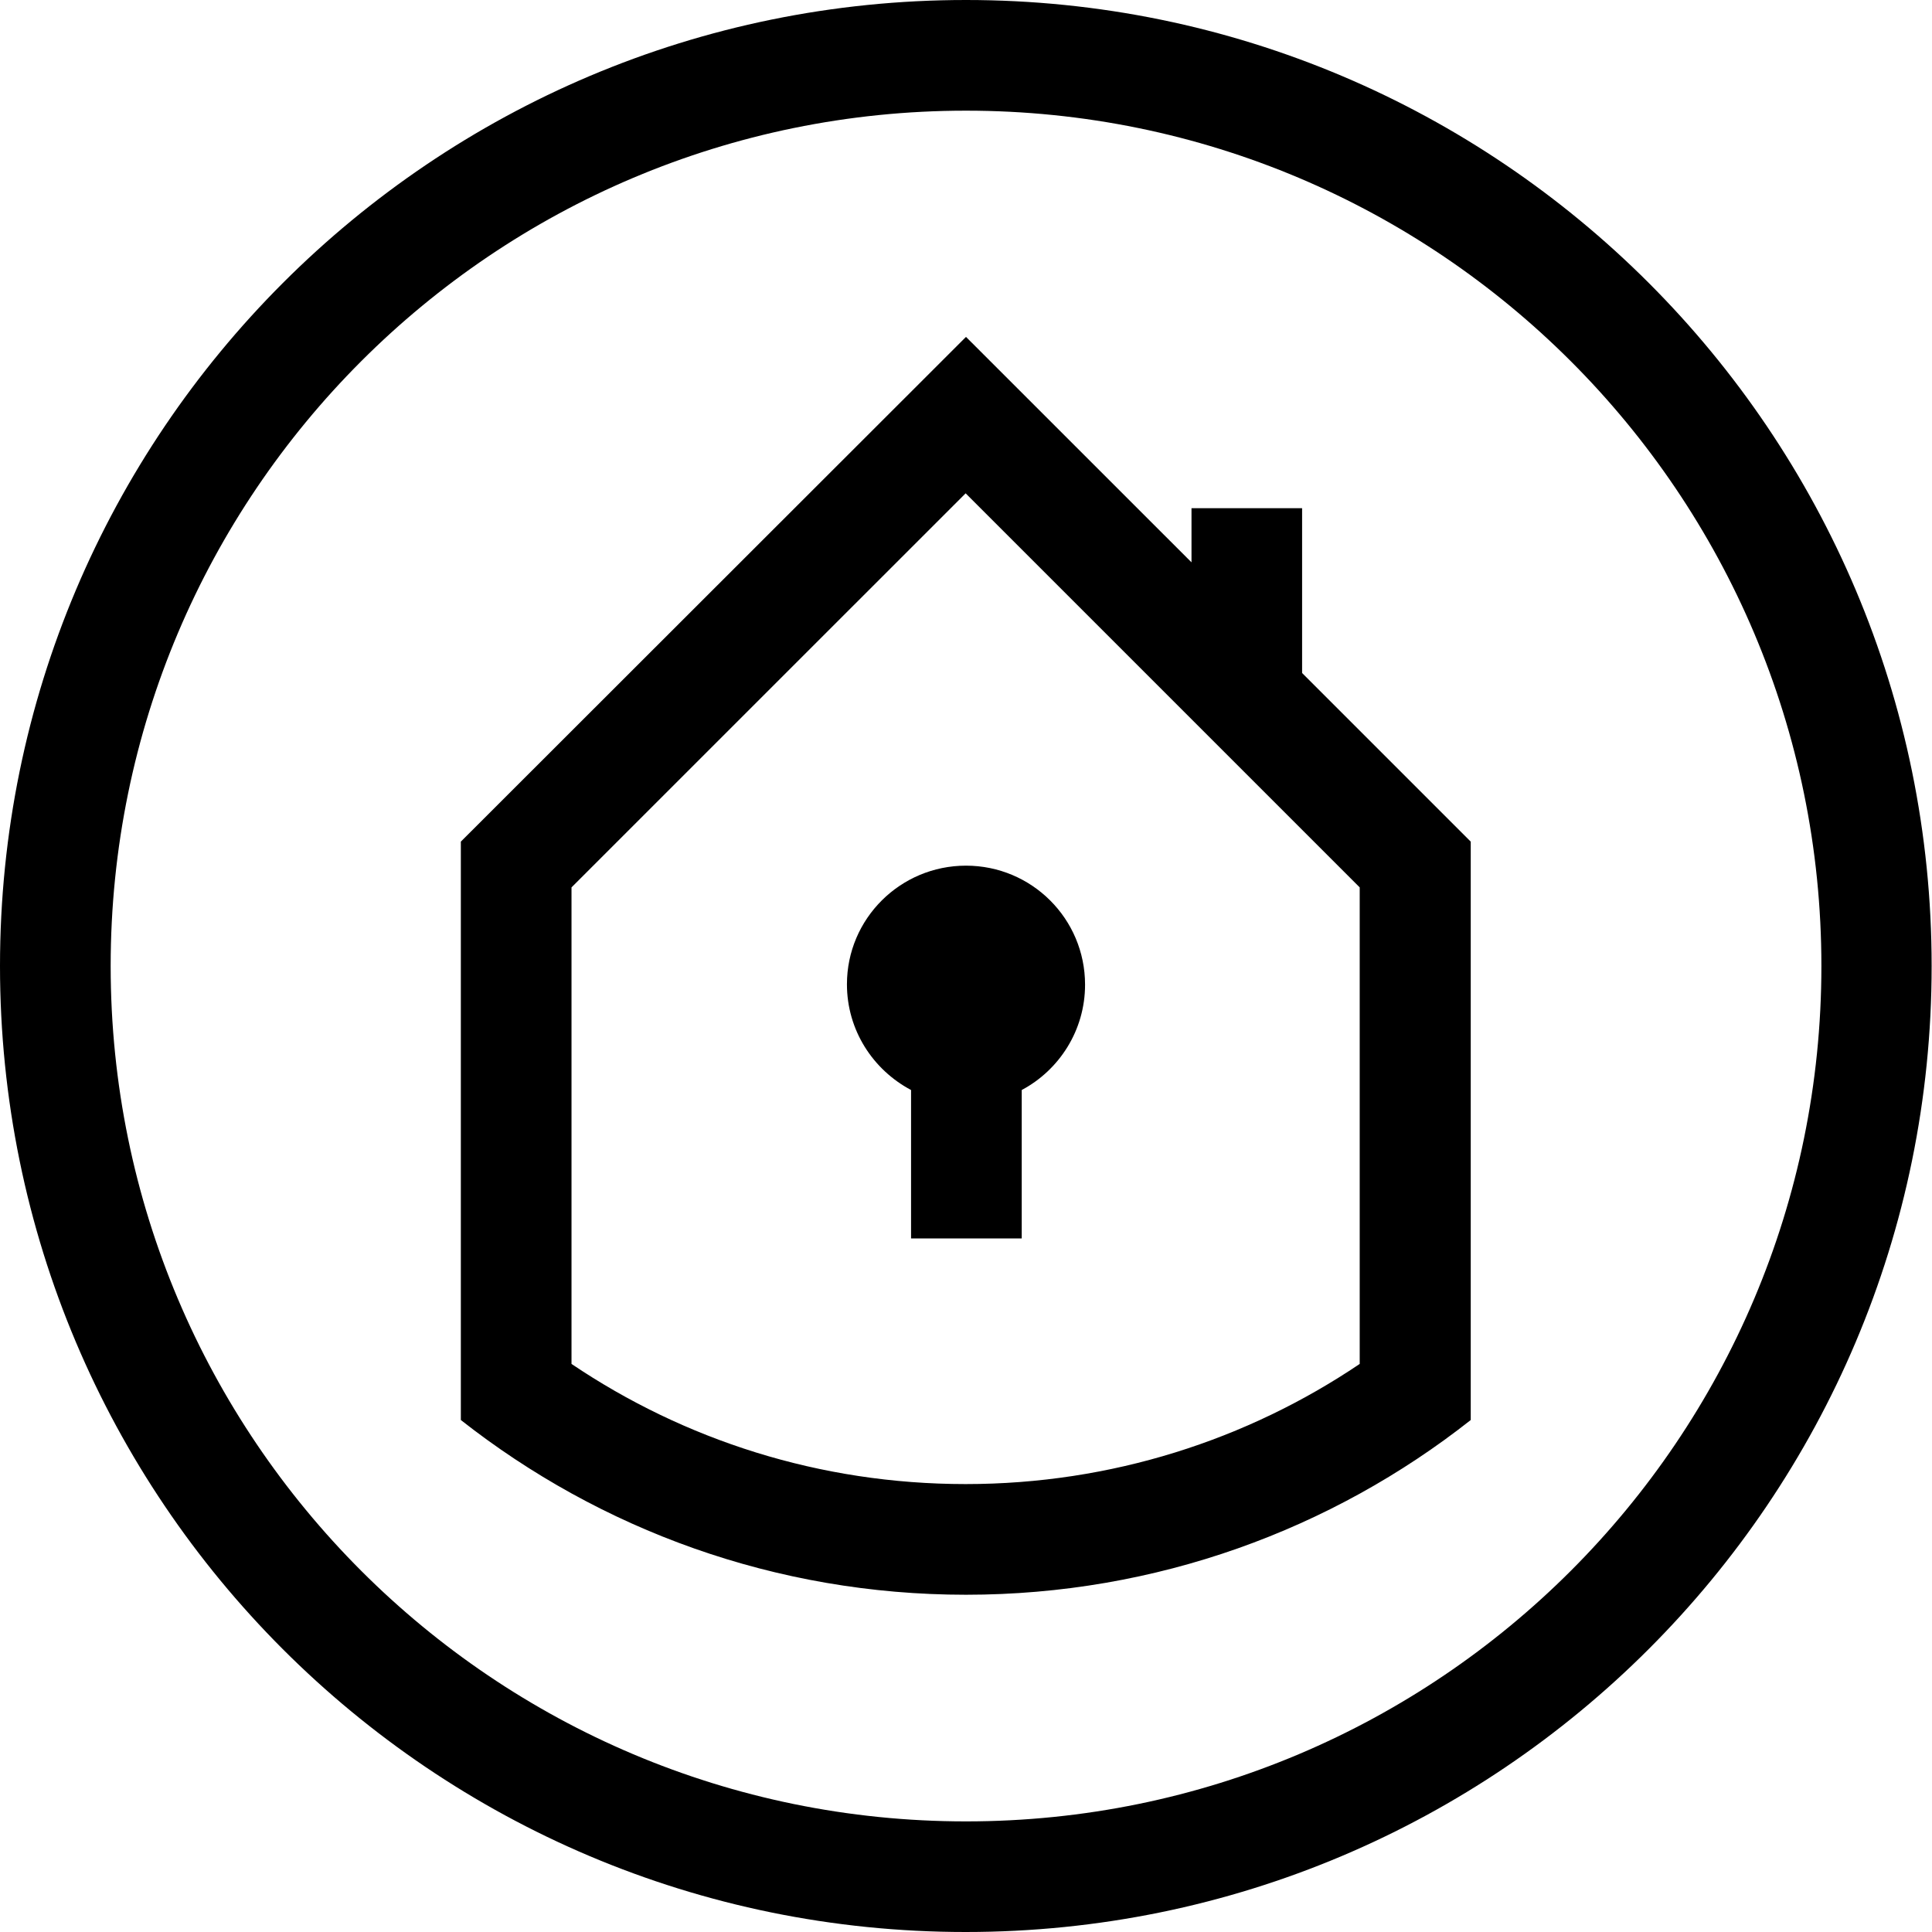  <svg
        width="32"
        height="32"
        viewBox="0 0 32 32"
        fill="none"
        xmlns="http://www.w3.org/2000/svg"
      >
        <g id="Frame" clip-path="url(#clip0_1214_24923)">
          <path
            id="Vector"
            fill-rule="evenodd"
            clip-rule="evenodd"
            d="M9.466 14.698L15.994 8.171L22.521 14.698C22.521 17.946 22.521 19.343 22.521 22.591C20.657 23.848 18.408 24.581 15.994 24.581C13.573 24.581 11.33 23.848 9.466 22.591C9.466 19.343 9.466 17.946 9.466 14.698ZM16 1.833C23.823 1.833 30.168 8.177 30.168 16C30.168 23.823 23.823 30.168 16 30.168C8.177 30.168 1.833 23.823 1.833 16C1.833 8.177 8.177 1.833 16 1.833ZM16 0C24.834 0 31.994 7.166 31.994 16C31.994 24.834 24.834 32 15.994 32C7.153 32 0 24.834 0 16C0 7.166 7.16 0 16 0ZM16 14.338C17.087 14.338 17.972 15.216 17.972 16.31C17.972 17.068 17.542 17.725 16.923 18.054V20.512H15.09V18.054C14.458 17.719 14.028 17.062 14.028 16.303C14.028 15.216 14.913 14.338 16 14.338ZM24.36 23.52C22.06 25.333 19.153 26.414 16 26.414C12.84 26.414 9.94 25.333 7.633 23.52C7.633 19.709 7.633 17.75 7.633 13.94L16 5.58L19.735 9.314V8.417H21.567V11.147L23.216 12.796L24.36 13.94C24.36 17.75 24.36 19.709 24.36 23.52Z"
            fill="black"
          />
        </g>
        <defs>
          <clipPath id="clip0_1214_24923">
            <rect width="31.994" height="32" fill="white" />
          </clipPath>
        </defs>
</svg>